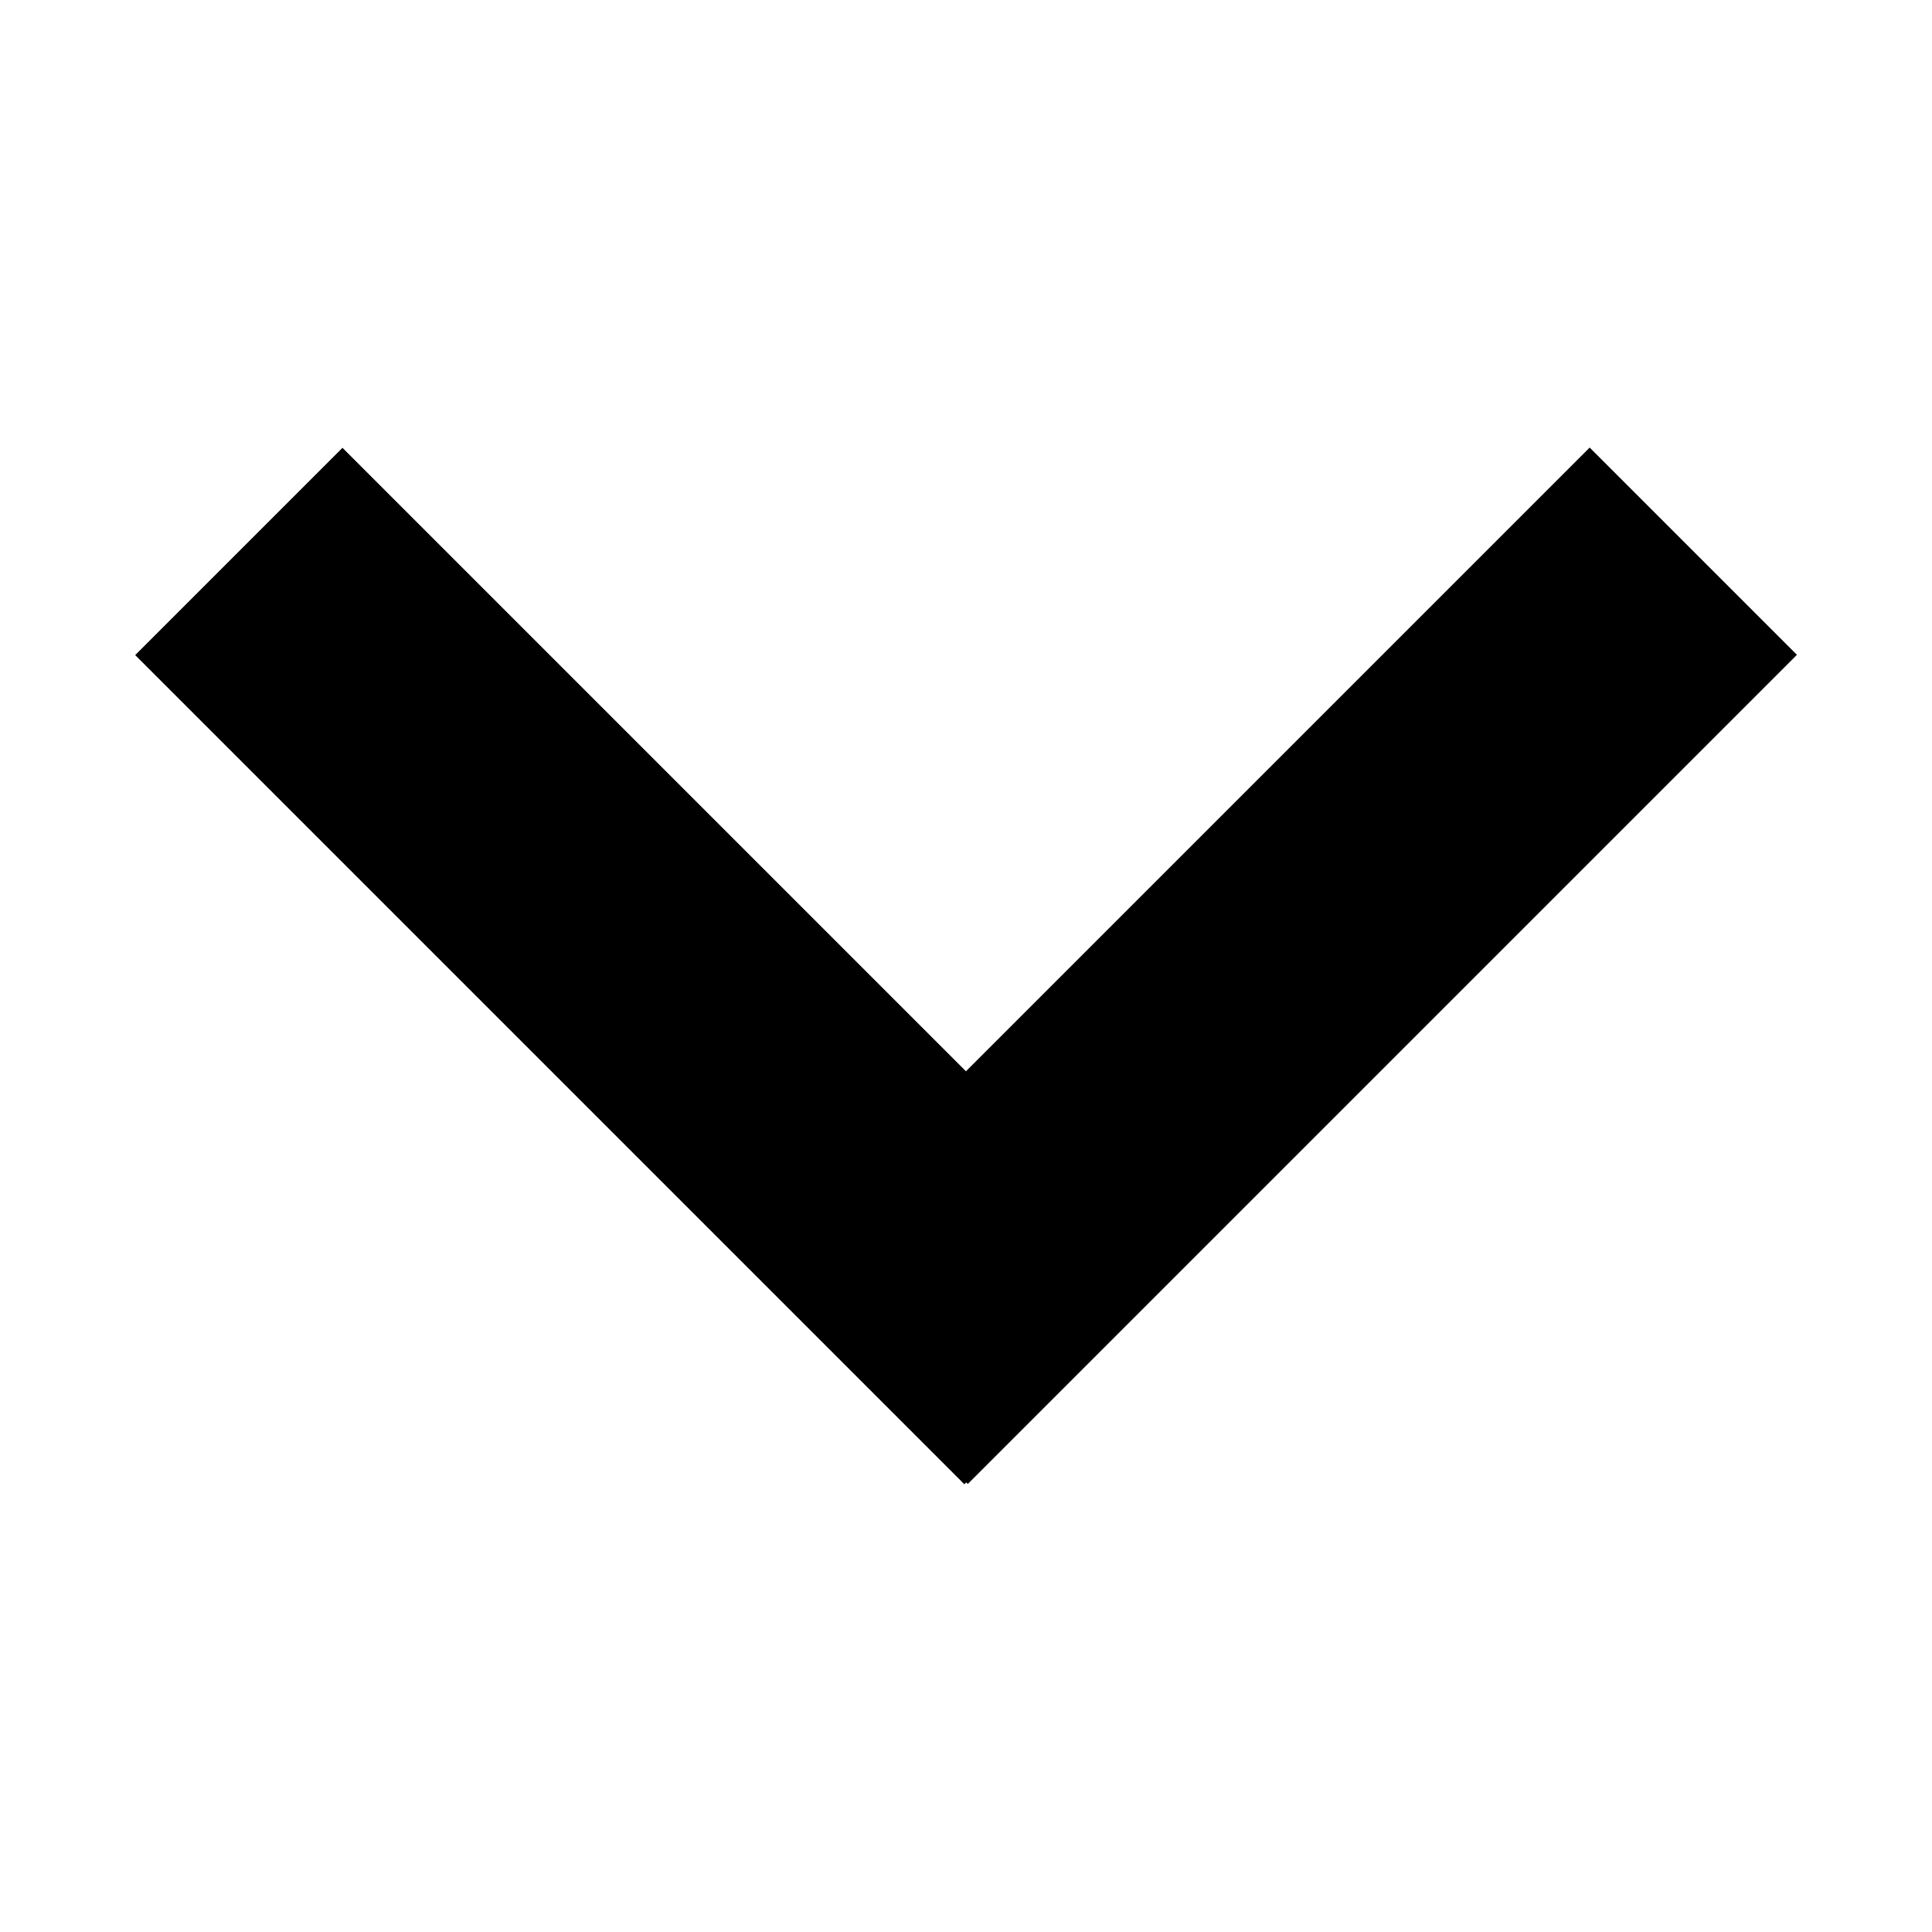 <?xml version="1.0" encoding="utf-8"?>
<!-- Generator: Adobe Illustrator 15.0.0, SVG Export Plug-In . SVG Version: 6.00 Build 0)  -->
<!DOCTYPE svg PUBLIC "-//W3C//DTD SVG 1.0//EN" "http://www.w3.org/TR/2001/REC-SVG-20010904/DTD/svg10.dtd">
<svg version="1.0" id="Layer_1" xmlns="http://www.w3.org/2000/svg" xmlns:xlink="http://www.w3.org/1999/xlink" x="0px" y="0px"
	 width="100px" height="100px" viewBox="0 0 100 100" enable-background="new 0 0 100 100" xml:space="preserve">
<g id="down">
	<g>
		
			<rect x="26.225" y="19.649" transform="matrix(-0.707 0.707 -0.707 -0.707 93.076 61.446)" width="15.175" height="60.702"/>
		<rect x="58.597" y="19.65" transform="matrix(0.707 0.707 -0.707 0.707 54.745 -32.155)" width="15.174" height="60.702"/>
	</g>
</g>
</svg>
